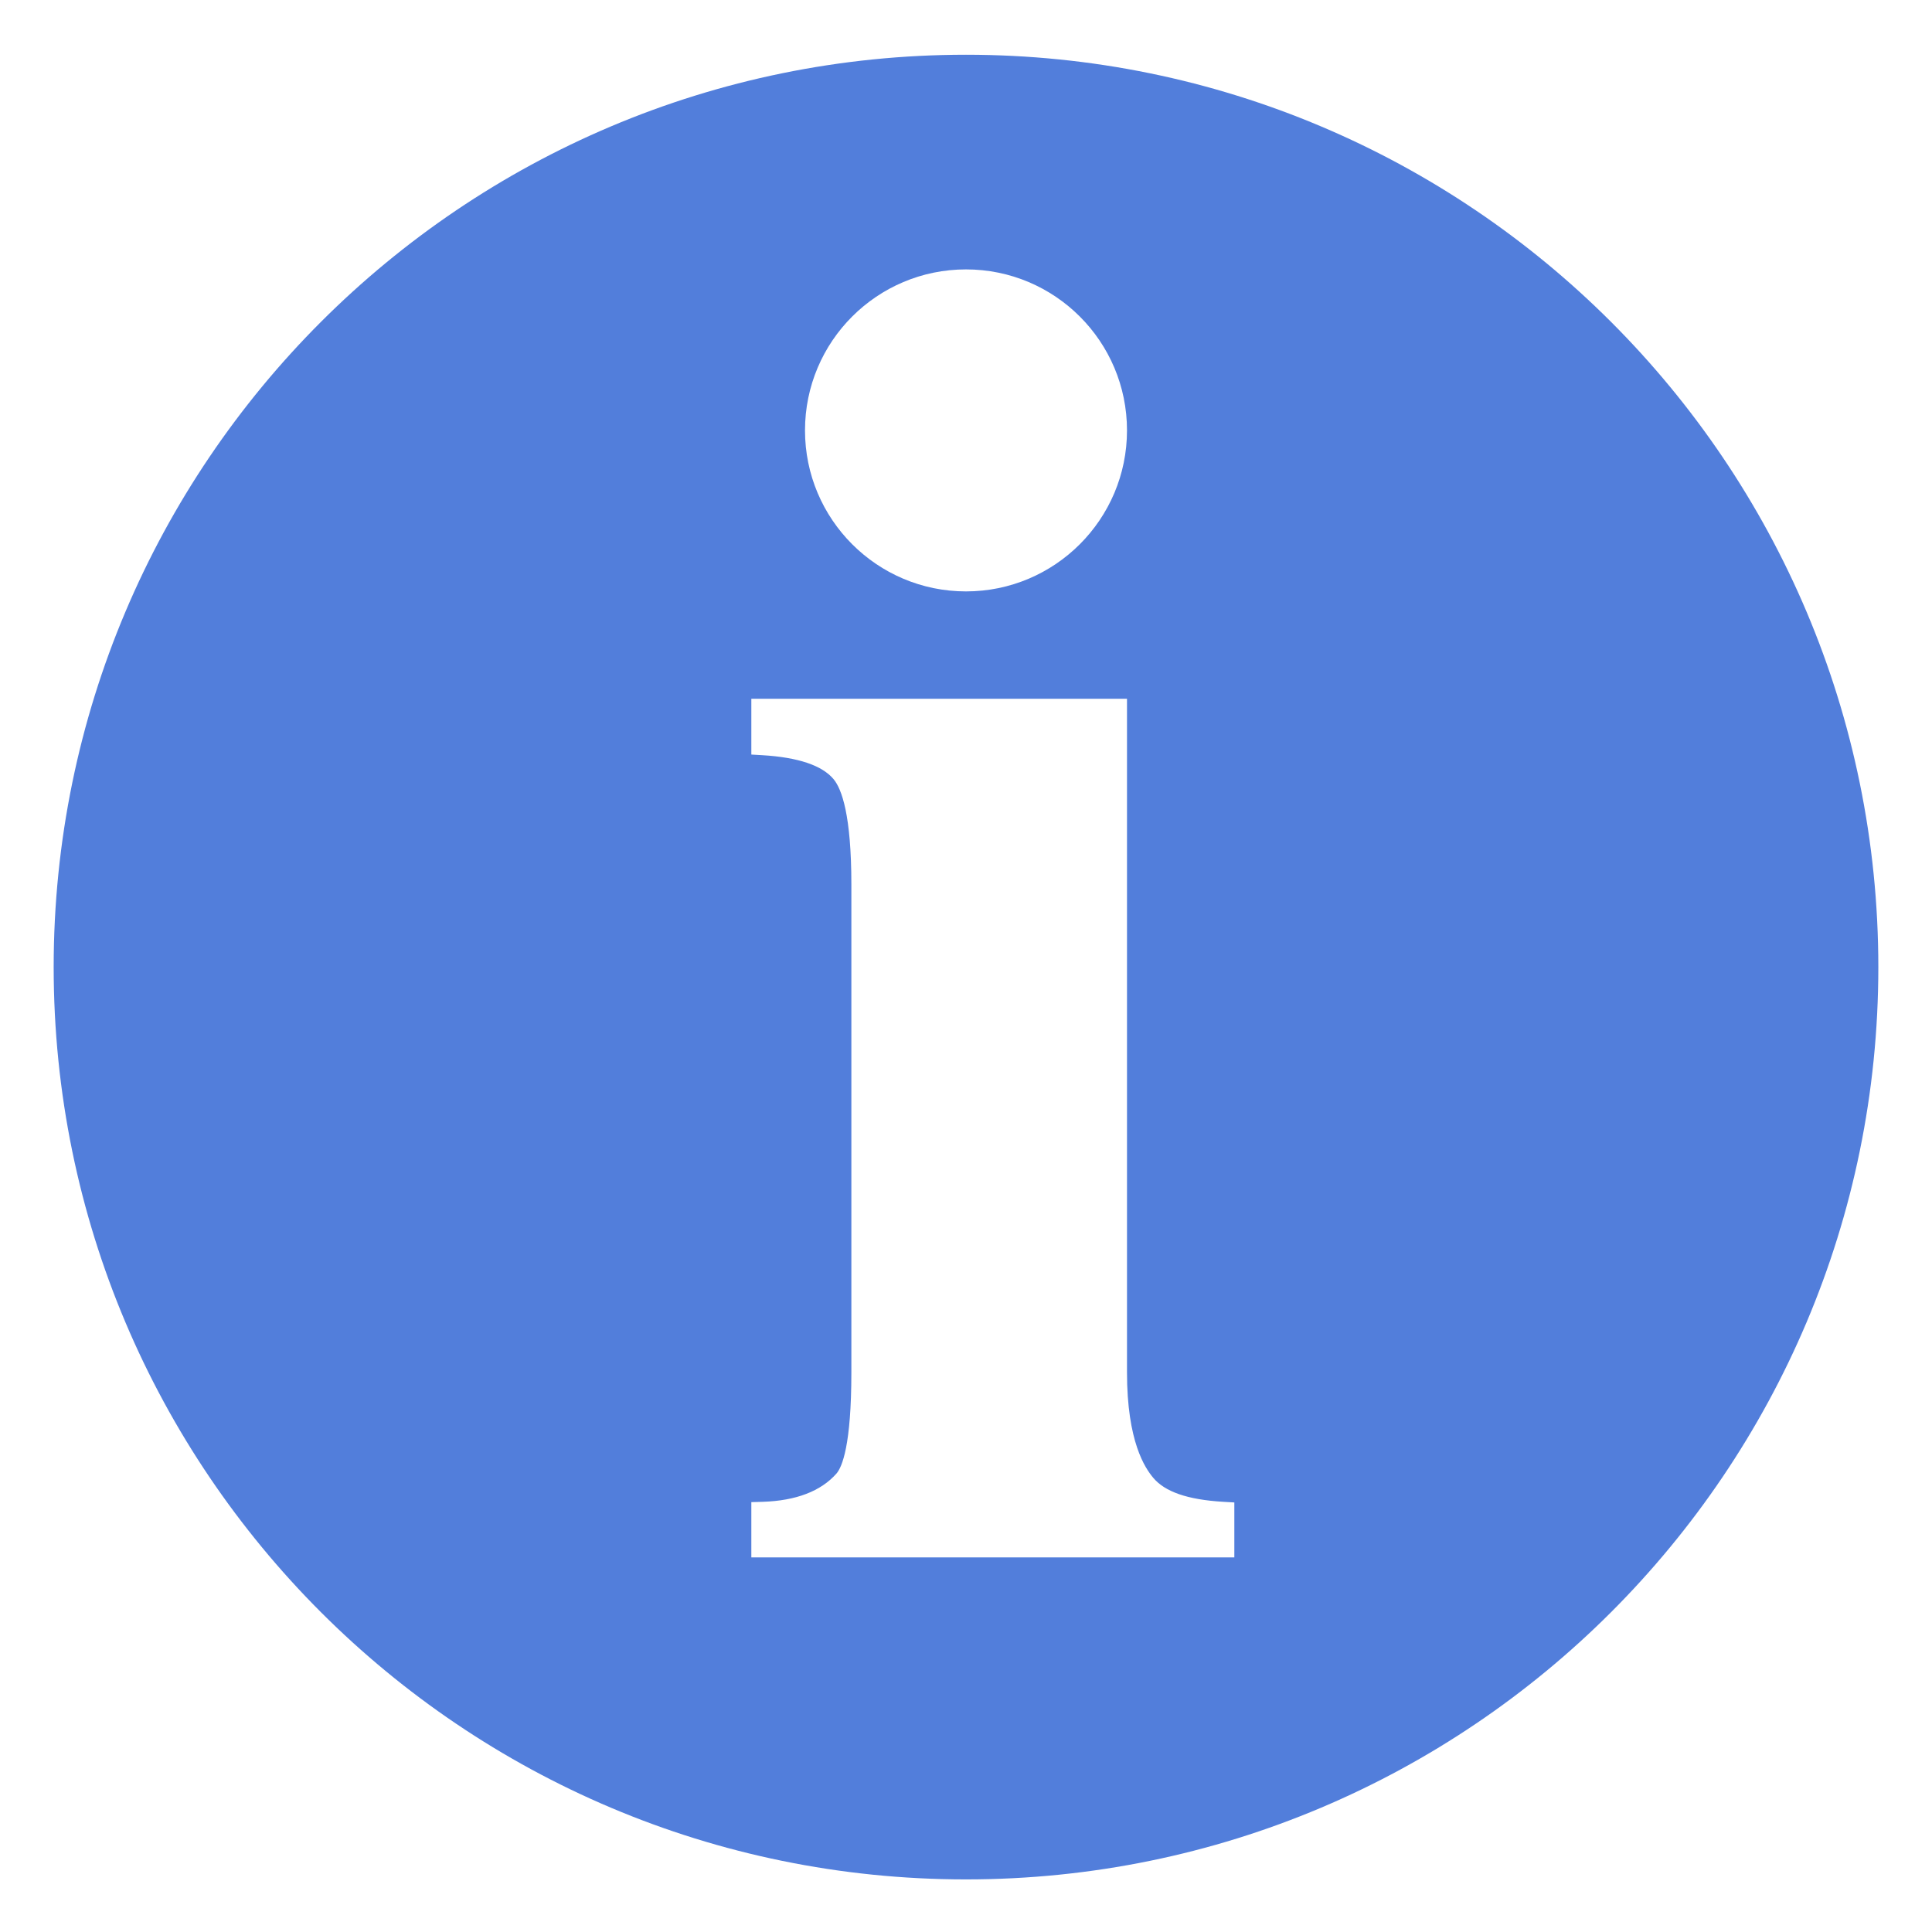 <svg width="18" height="18" viewBox="0 0 18 18" fill="none" xmlns="http://www.w3.org/2000/svg">
<path fill-rule="evenodd" clip-rule="evenodd" d="M9 0.51C4.306 0.51 0.5 4.315 0.5 9.01C0.5 13.704 4.306 17.51 9 17.51C13.694 17.51 17.5 13.704 17.5 9.01C17.5 4.315 13.694 0.51 9 0.51ZM9 2.51C9.828 2.51 10.5 3.181 10.5 4.01C10.5 4.838 9.828 5.51 9 5.51C8.172 5.51 7.5 4.838 7.5 4.01C7.5 3.181 8.172 2.51 9 2.51ZM11.5 14.51H7V13.995L7.106 13.992C7.417 13.982 7.648 13.893 7.793 13.729C7.845 13.669 7.932 13.467 7.932 12.786V8.242C7.932 7.594 7.842 7.35 7.766 7.259C7.659 7.131 7.436 7.056 7.103 7.036L7 7.03V6.51H10.5V12.786C10.5 13.434 10.669 13.678 10.745 13.769C10.852 13.896 11.058 13.972 11.397 13.992L11.5 13.998V14.51V14.51Z" fill="#527EDB"/>
</svg>
